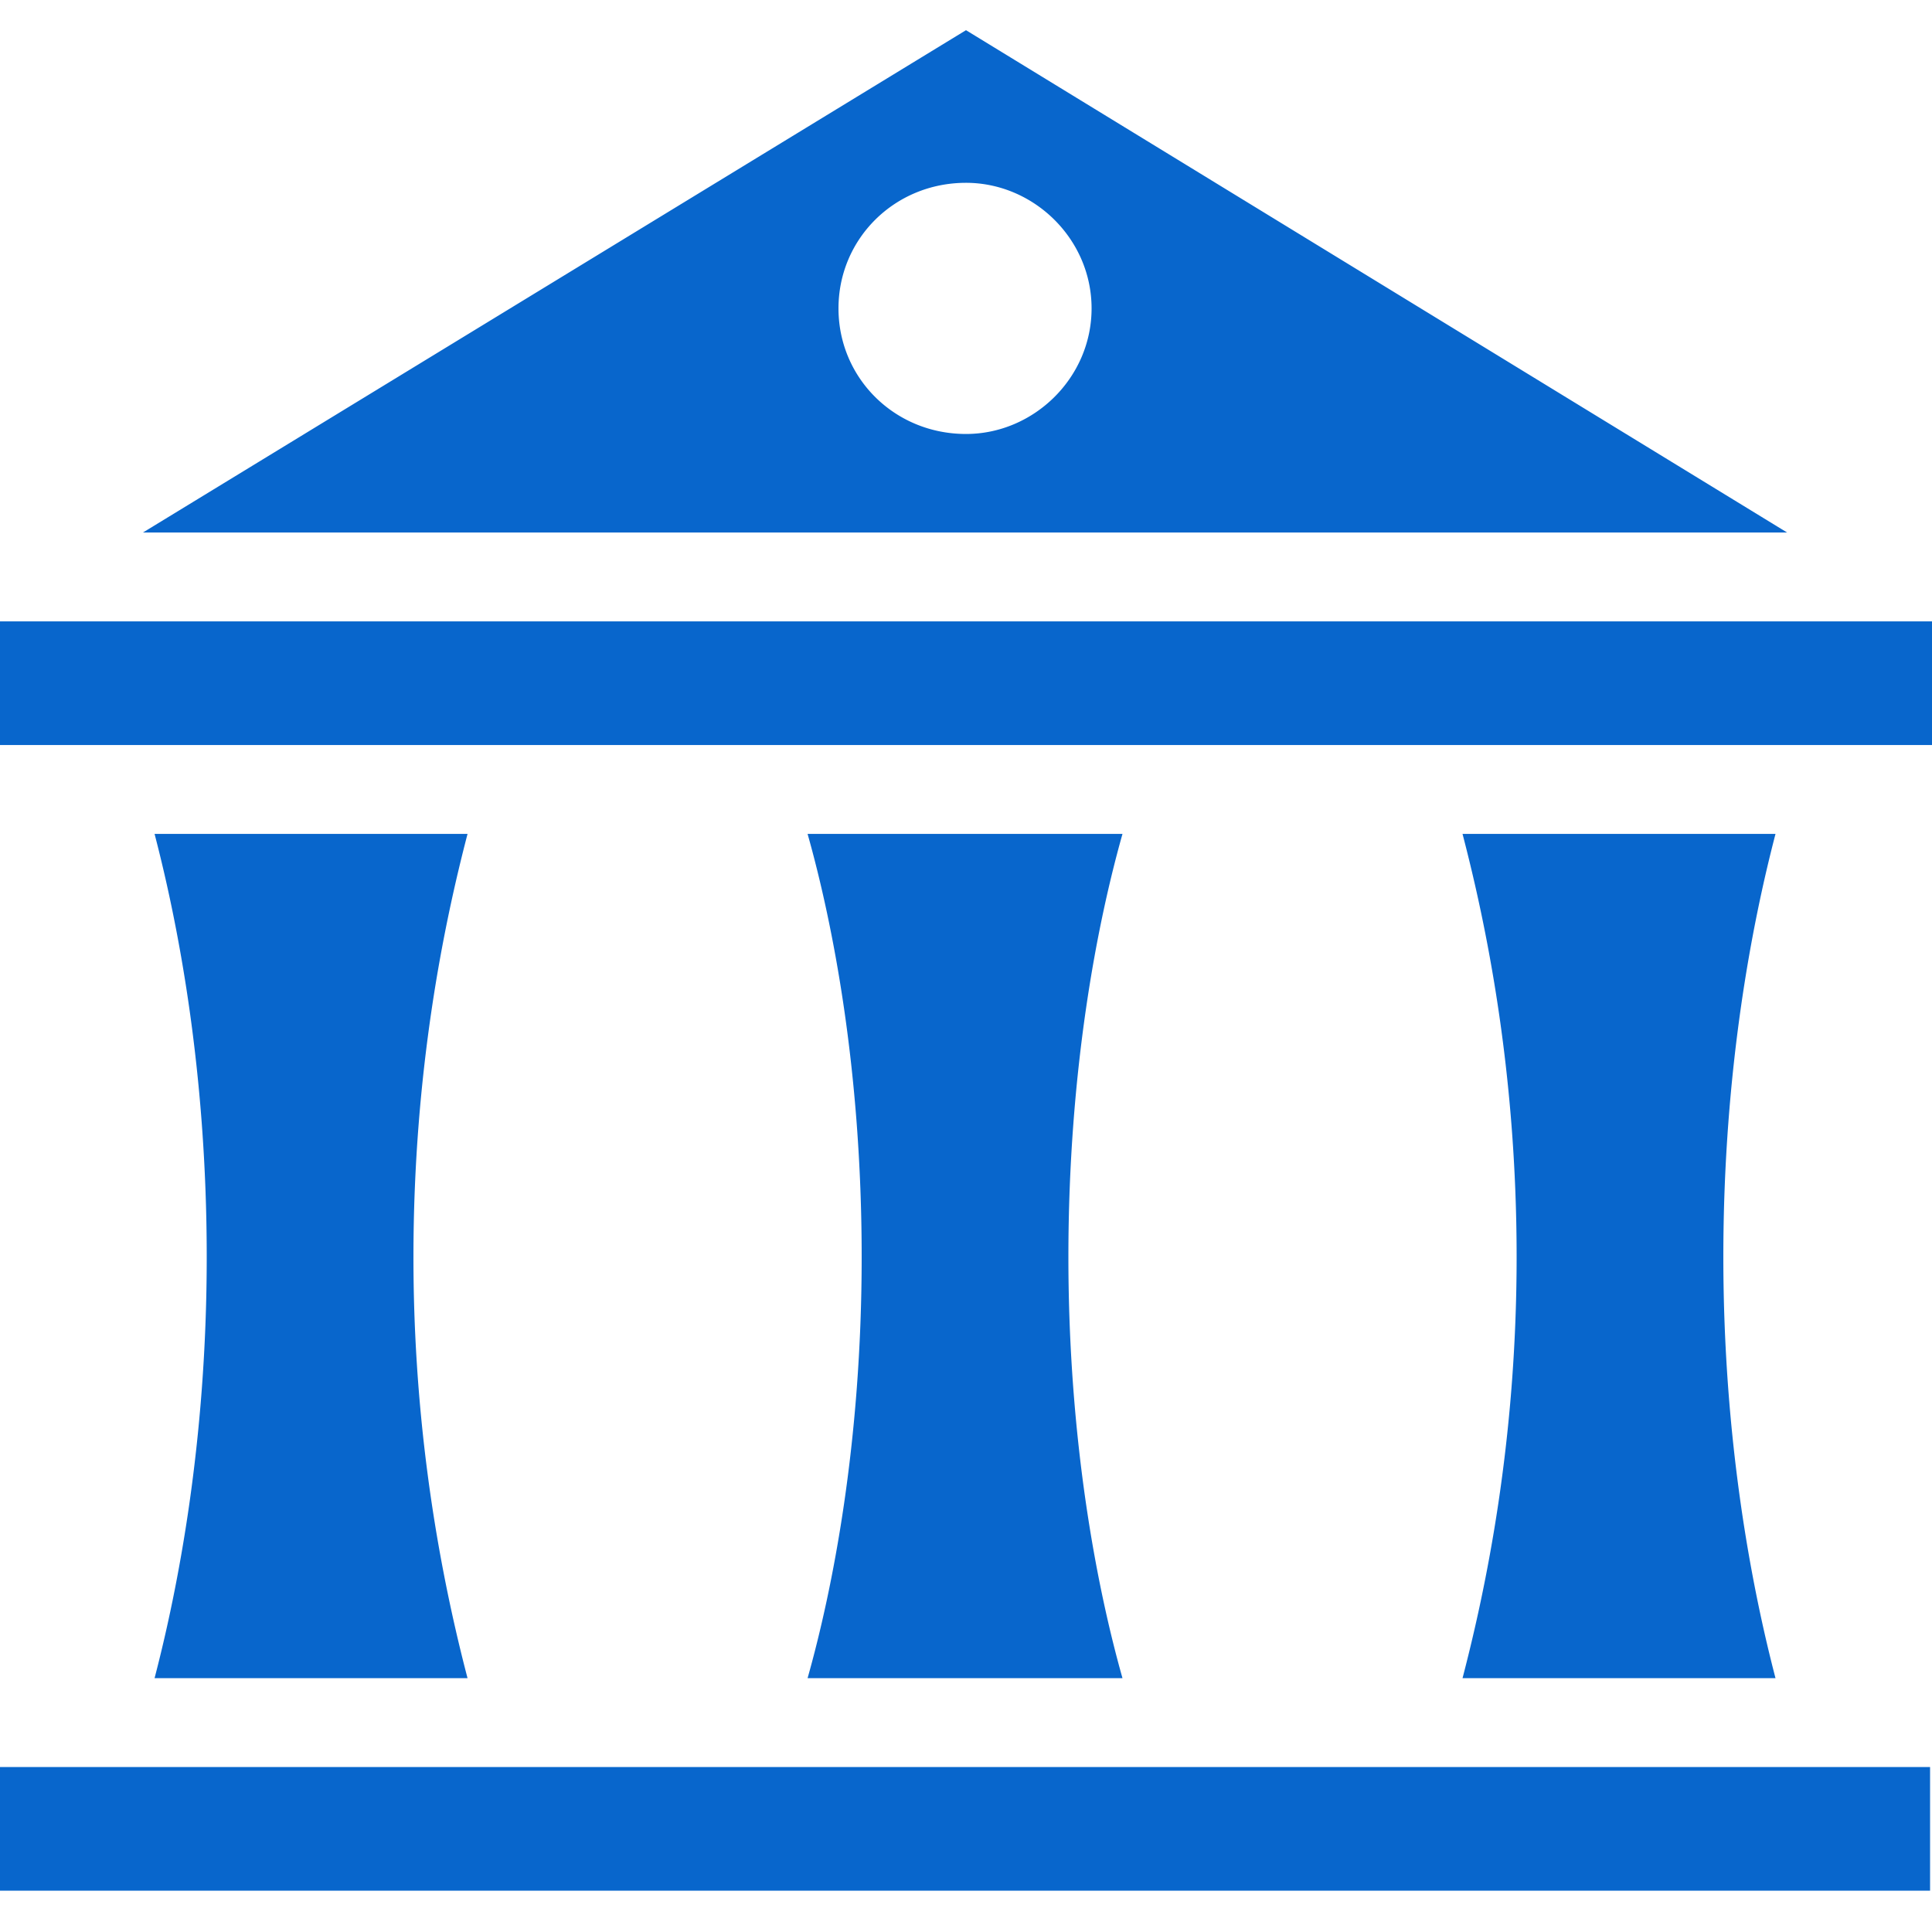 <svg baseProfile="basic" xmlns="http://www.w3.org/2000/svg" width="128" height="128"><path d="M0 41.168h128v8.192H0v-8.192m0 75.904h127.872v8.192H0v-8.192m74.368-61.824H53.504c1.664 5.888 3.584 15.616 3.584 28.032 0 12.288-1.92 22.016-3.584 27.904h20.864c-1.664-5.888-3.584-15.616-3.584-27.904 0-12.416 1.92-22.144 3.584-28.032zM10.24 111.184h20.736a110.232 110.232 0 0 1-3.584-27.904c0-12.416 2.048-22.144 3.584-28.032H10.24c1.536 5.888 3.456 15.616 3.456 28.032 0 12.288-1.92 22.016-3.456 27.904zm107.392-55.936H96.896c1.536 5.888 3.584 15.616 3.584 28.032 0 12.288-2.048 22.016-3.584 27.904h20.736c-1.536-5.888-3.456-15.616-3.456-27.904 0-12.416 1.92-22.144 3.456-28.032zM64 2L9.472 35.28H118.4L64 2zm0 26.752c-4.736 0-8.448-3.712-8.448-8.32 0-4.608 3.712-8.32 8.448-8.32 4.48 0 8.32 3.712 8.32 8.32 0 4.608-3.84 8.32-8.32 8.32z" fill="#0866cc"/></svg>